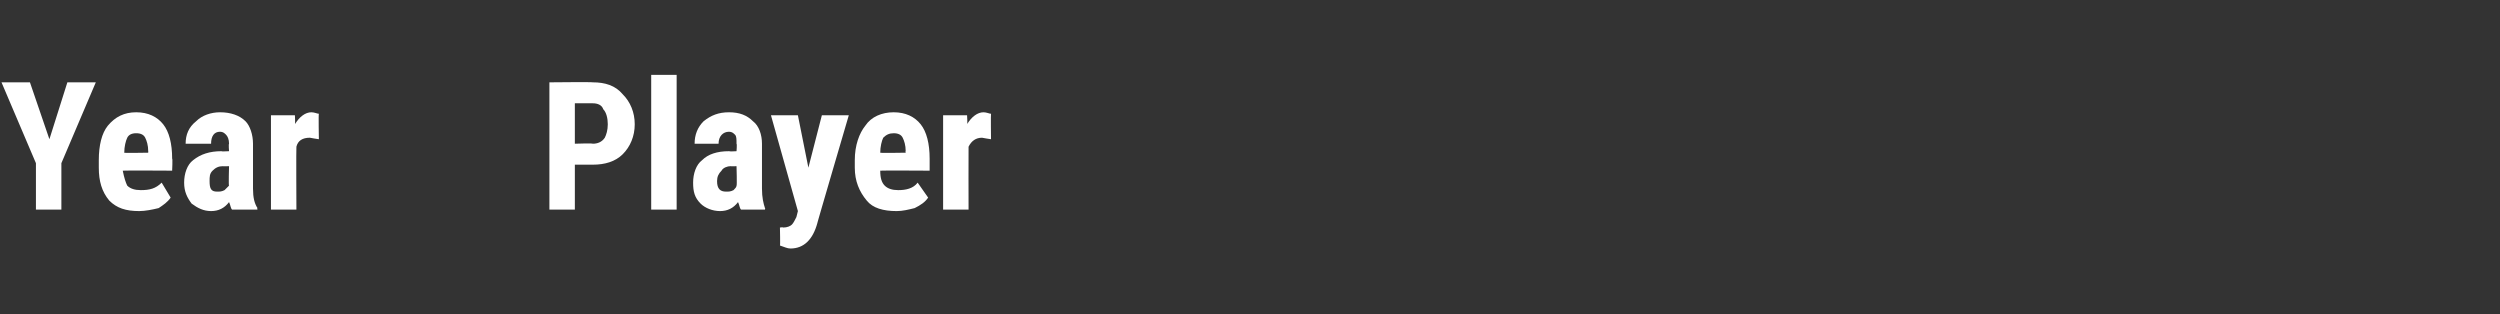 <?xml version="1.0" standalone="no"?><!DOCTYPE svg PUBLIC "-//W3C//DTD SVG 1.1//EN" "http://www.w3.org/Graphics/SVG/1.1/DTD/svg11.dtd"><svg xmlns="http://www.w3.org/2000/svg" version="1.1" width="167px" height="21px" viewBox="0 -5 167 21" style="top:-5px"><rect x="0" y="-5" width="167" height="21" fill="#333333" stroke="none"/><desc>Year Player</desc><defs/><g id="Polygon169887"><path d="m3.3 4.3l1.2-3.8l1.9 0l-2.3 5.4l0 3.1l-1.7 0l0-3.1l-2.3-5.4l1.9 0l1.3 3.8zm6 4.8c-.9 0-1.5-.2-2-.7c-.5-.6-.7-1.3-.7-2.2c0 0 0-.5 0-.5c0-1 .2-1.8.6-2.3c.5-.6 1.1-.9 1.9-.9c.8 0 1.4.3 1.8.8c.4.5.6 1.3.6 2.3c.04-.03 0 .8 0 .8c0 0-3.26-.02-3.3 0c.1.5.2.8.3 1c.2.2.5.3.9.3c.6 0 1-.1 1.4-.5c0 0 .6 1 .6 1c-.2.3-.5.5-.8.7c-.4.1-.9.2-1.3.2zm-1-3.9c-.05.03 1.6 0 1.6 0c0 0 .01-.13 0-.1c0-.4-.1-.7-.2-.9c-.1-.2-.3-.3-.6-.3c-.3 0-.5.1-.6.3c-.1.2-.2.6-.2 1zm7.2 3.8c-.1-.1-.1-.3-.2-.5c-.3.4-.7.6-1.2.6c-.5 0-.9-.2-1.3-.5c-.3-.4-.5-.8-.5-1.4c0-.6.2-1.2.6-1.5c.5-.4 1.1-.6 1.9-.6c-.04.03.5 0 .5 0c0 0-.04-.48 0-.5c0-.3-.1-.5-.2-.6c-.1-.1-.2-.2-.4-.2c-.4 0-.6.3-.6.8c0 0-1.7 0-1.7 0c0-.6.2-1.1.7-1.5c.4-.4 1-.6 1.6-.6c.7 0 1.3.2 1.7.6c.3.3.5.9.5 1.5c0 0 0 3 0 3c0 .6.1 1 .3 1.3c-.04 0 0 .1 0 .1c0 0-1.71 0-1.7 0zm-1.5-1.9c0 .5.1.7.5.7c.2 0 .3 0 .5-.1c.1-.1.2-.2.3-.3c-.04.04 0-1.3 0-1.3c0 0-.43.02-.4 0c-.3 0-.5.1-.7.3c-.2.2-.2.4-.2.7c0 0 0 0 0 0zm7.3-2.8c0 0-.6-.09-.6-.1c-.5 0-.8.2-.9.6c-.02.01 0 4.2 0 4.2l-1.7 0l0-6.3l1.6 0c0 0 .03.65 0 .6c.3-.5.7-.8 1.1-.8c.2 0 .4.1.5.1c-.03.02 0 1.7 0 1.7zm17.1 1.7l0 3l-1.7 0l0-8.5c0 0 2.89-.03 2.9 0c.8 0 1.5.2 2 .8c.5.5.8 1.2.8 2c0 .8-.3 1.5-.8 2c-.5.5-1.2.7-2 .7c-.04 0-1.2 0-1.2 0zm0-1.4c0 0 1.19-.04 1.2 0c.3 0 .6-.1.8-.4c.1-.2.2-.5.2-.9c0-.4-.1-.8-.3-1c-.1-.3-.4-.4-.7-.4c.01 0-1.2 0-1.2 0l0 2.7zm6.8 4.4l-1.7 0l0-9l1.7 0l0 9zm4.3 0c-.1-.1-.1-.3-.2-.5c-.3.4-.7.6-1.2.6c-.5 0-1-.2-1.3-.5c-.4-.4-.5-.8-.5-1.4c0-.6.2-1.2.6-1.5c.4-.4 1-.6 1.8-.6c.04.03.5 0 .5 0c0 0 .04-.48 0-.5c0-.3 0-.5-.1-.6c-.1-.1-.2-.2-.4-.2c-.4 0-.7.3-.7.8c0 0-1.6 0-1.6 0c0-.6.2-1.1.6-1.5c.5-.4 1-.6 1.7-.6c.7 0 1.2.2 1.6.6c.4.3.6.9.6 1.5c0 0 0 3 0 3c0 .6.1 1 .2 1.3c.03 0 0 .1 0 .1c0 0-1.64 0-1.6 0zm-1.6-1.9c0 .5.2.7.6.7c.2 0 .3 0 .5-.1c.1-.1.2-.2.2-.3c.04.04 0-1.3 0-1.3c0 0-.36.02-.4 0c-.2 0-.5.1-.6.3c-.2.2-.3.4-.3.7c0 0 0 0 0 0zm6.1-.9l.9-3.5l1.8 0c0 0-2.13 7.25-2.1 7.2c-.3 1.1-.9 1.7-1.8 1.7c-.2 0-.4-.1-.7-.2c.03.05 0-1.2 0-1.2c0 0 .22-.04.2 0c.3 0 .5-.1.6-.2c.1-.1.2-.3.3-.5c0-.01.1-.4.1-.4l-1.8-6.4l1.8 0l.7 3.5zm5.9 2.9c-.9 0-1.6-.2-2-.7c-.5-.6-.8-1.3-.8-2.2c0 0 0-.5 0-.5c0-1 .3-1.8.7-2.3c.4-.6 1.1-.9 1.9-.9c.8 0 1.4.3 1.8.8c.4.5.6 1.3.6 2.3c0-.03 0 .8 0 .8c0 0-3.3-.02-3.3 0c0 .5.1.8.3 1c.2.2.5.3.9.3c.5 0 1-.1 1.3-.5c0 0 .7 1 .7 1c-.2.3-.5.5-.9.7c-.4.1-.8.2-1.2.2zm-1.1-3.9c.01.03 1.7 0 1.7 0c0 0-.03-.13 0-.1c0-.4-.1-.7-.2-.9c-.1-.2-.3-.3-.6-.3c-.3 0-.5.1-.7.3c-.1.2-.2.6-.2 1zm7.4-.9c0 0-.59-.09-.6-.1c-.4 0-.7.2-.9.6c-.01.01 0 4.2 0 4.2l-1.7 0l0-6.3l1.6 0c0 0 .04.65 0 .6c.3-.5.7-.8 1.1-.8c.2 0 .4.1.5.1c-.02.02 0 1.7 0 1.7z" stroke="none" fill="#fff"/></g></svg>